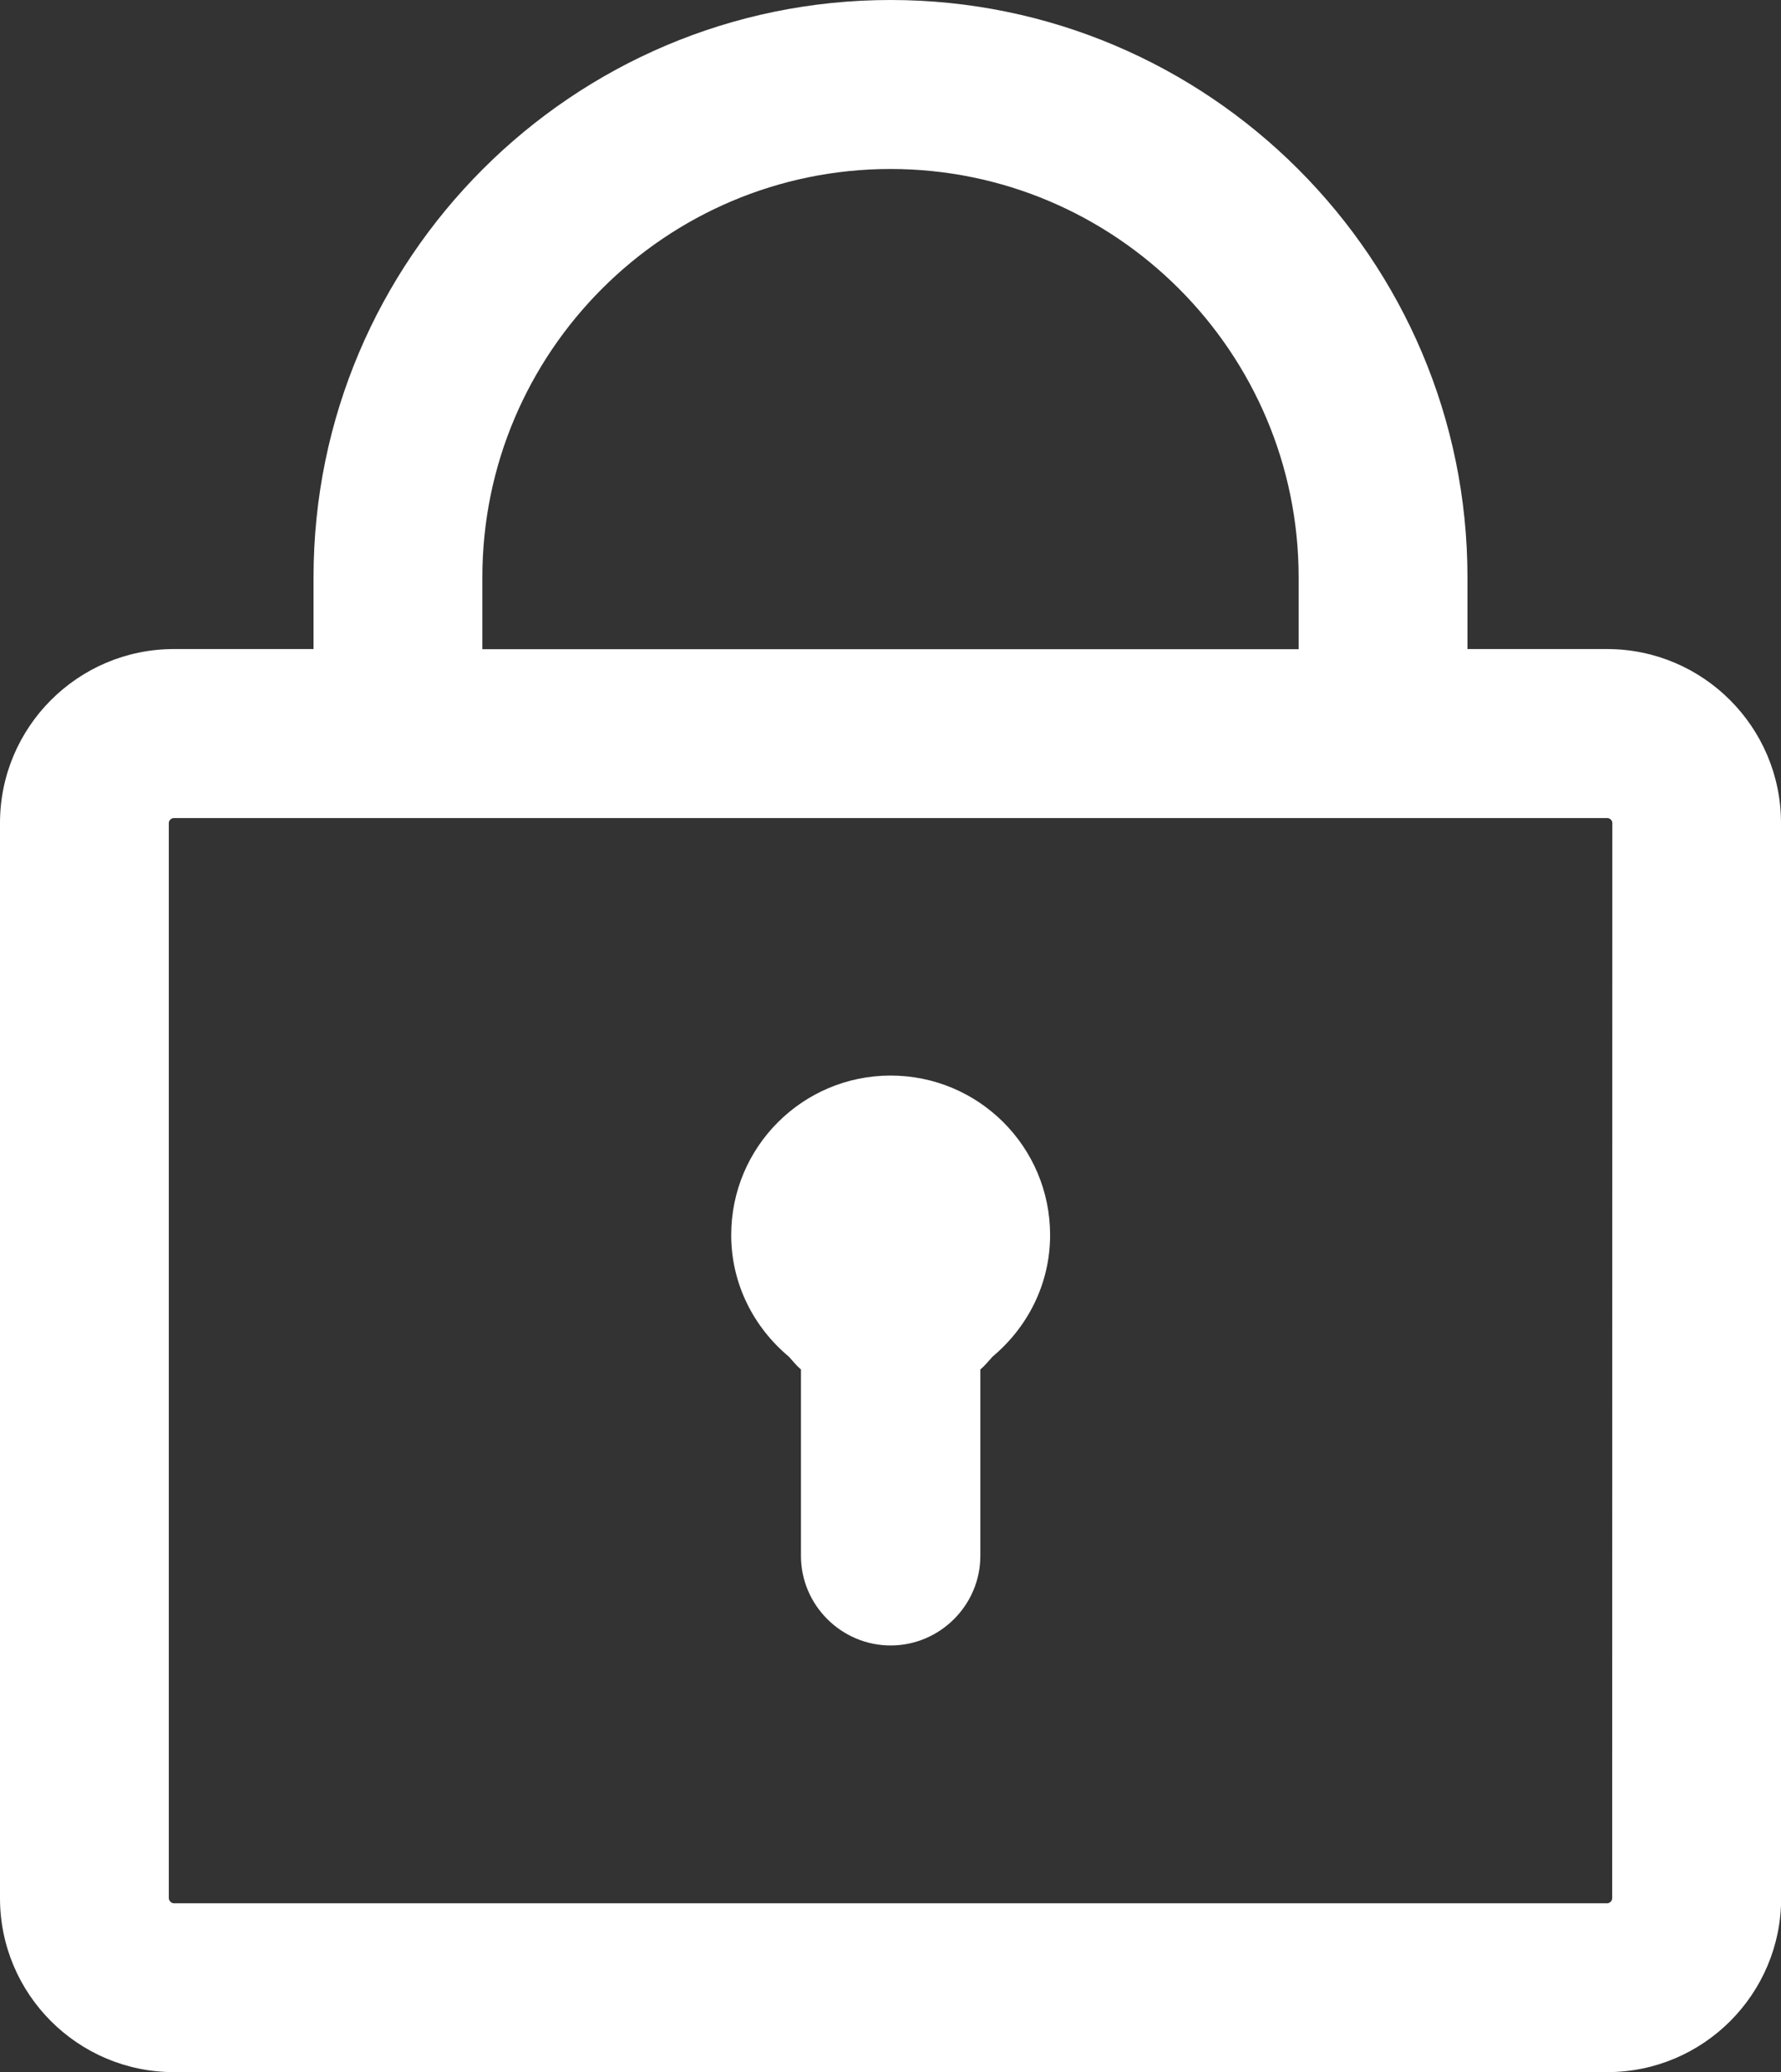 <svg xmlns="http://www.w3.org/2000/svg" width="11.974" height="13.929" viewBox="0 0 11.974 13.929"><rect x="0" y="0" width="11.974" height="13.929" fill="#333333" stroke="none"/><path fill="#fff" d="M6.67 9.122c.236-.196.39-.488.39-.82 0-.593-.481-1.072-1.072-1.072-.592 0-1.072.48-1.072 1.072 0 .33.153.622.388.818.026.029.051.06.081.086v1.253c0 .331.272.602.603.602.331 0 .603-.271.603-.602v-1.253c.029-.025.054-.055.08-.084zm4.169 3.638c0 .018-.016.034-.034.034H1.169c-.017 0-.034-.017-.034-.034v-7.228c0-.017.016-.033.034-.033h9.637c.018 0 .034.016.034.033zm-2.108-8.396h-5.488v-.483c0-1.514 1.231-2.745 2.744-2.745 1.513 0 2.744 1.231 2.744 2.745zm3.243 8.396v-7.228c0-.644-.524-1.169-1.169-1.169h-.939v-.483C9.866 1.741 8.126 0 5.987 0c-2.139 0-3.879 1.741-3.879 3.88v.483h-.939C.524 4.363 0 4.888 0 5.532v7.228c0 .645.524 1.169 1.169 1.169h9.637c.645 0 1.169-.524 1.169-1.169z"/></svg>
